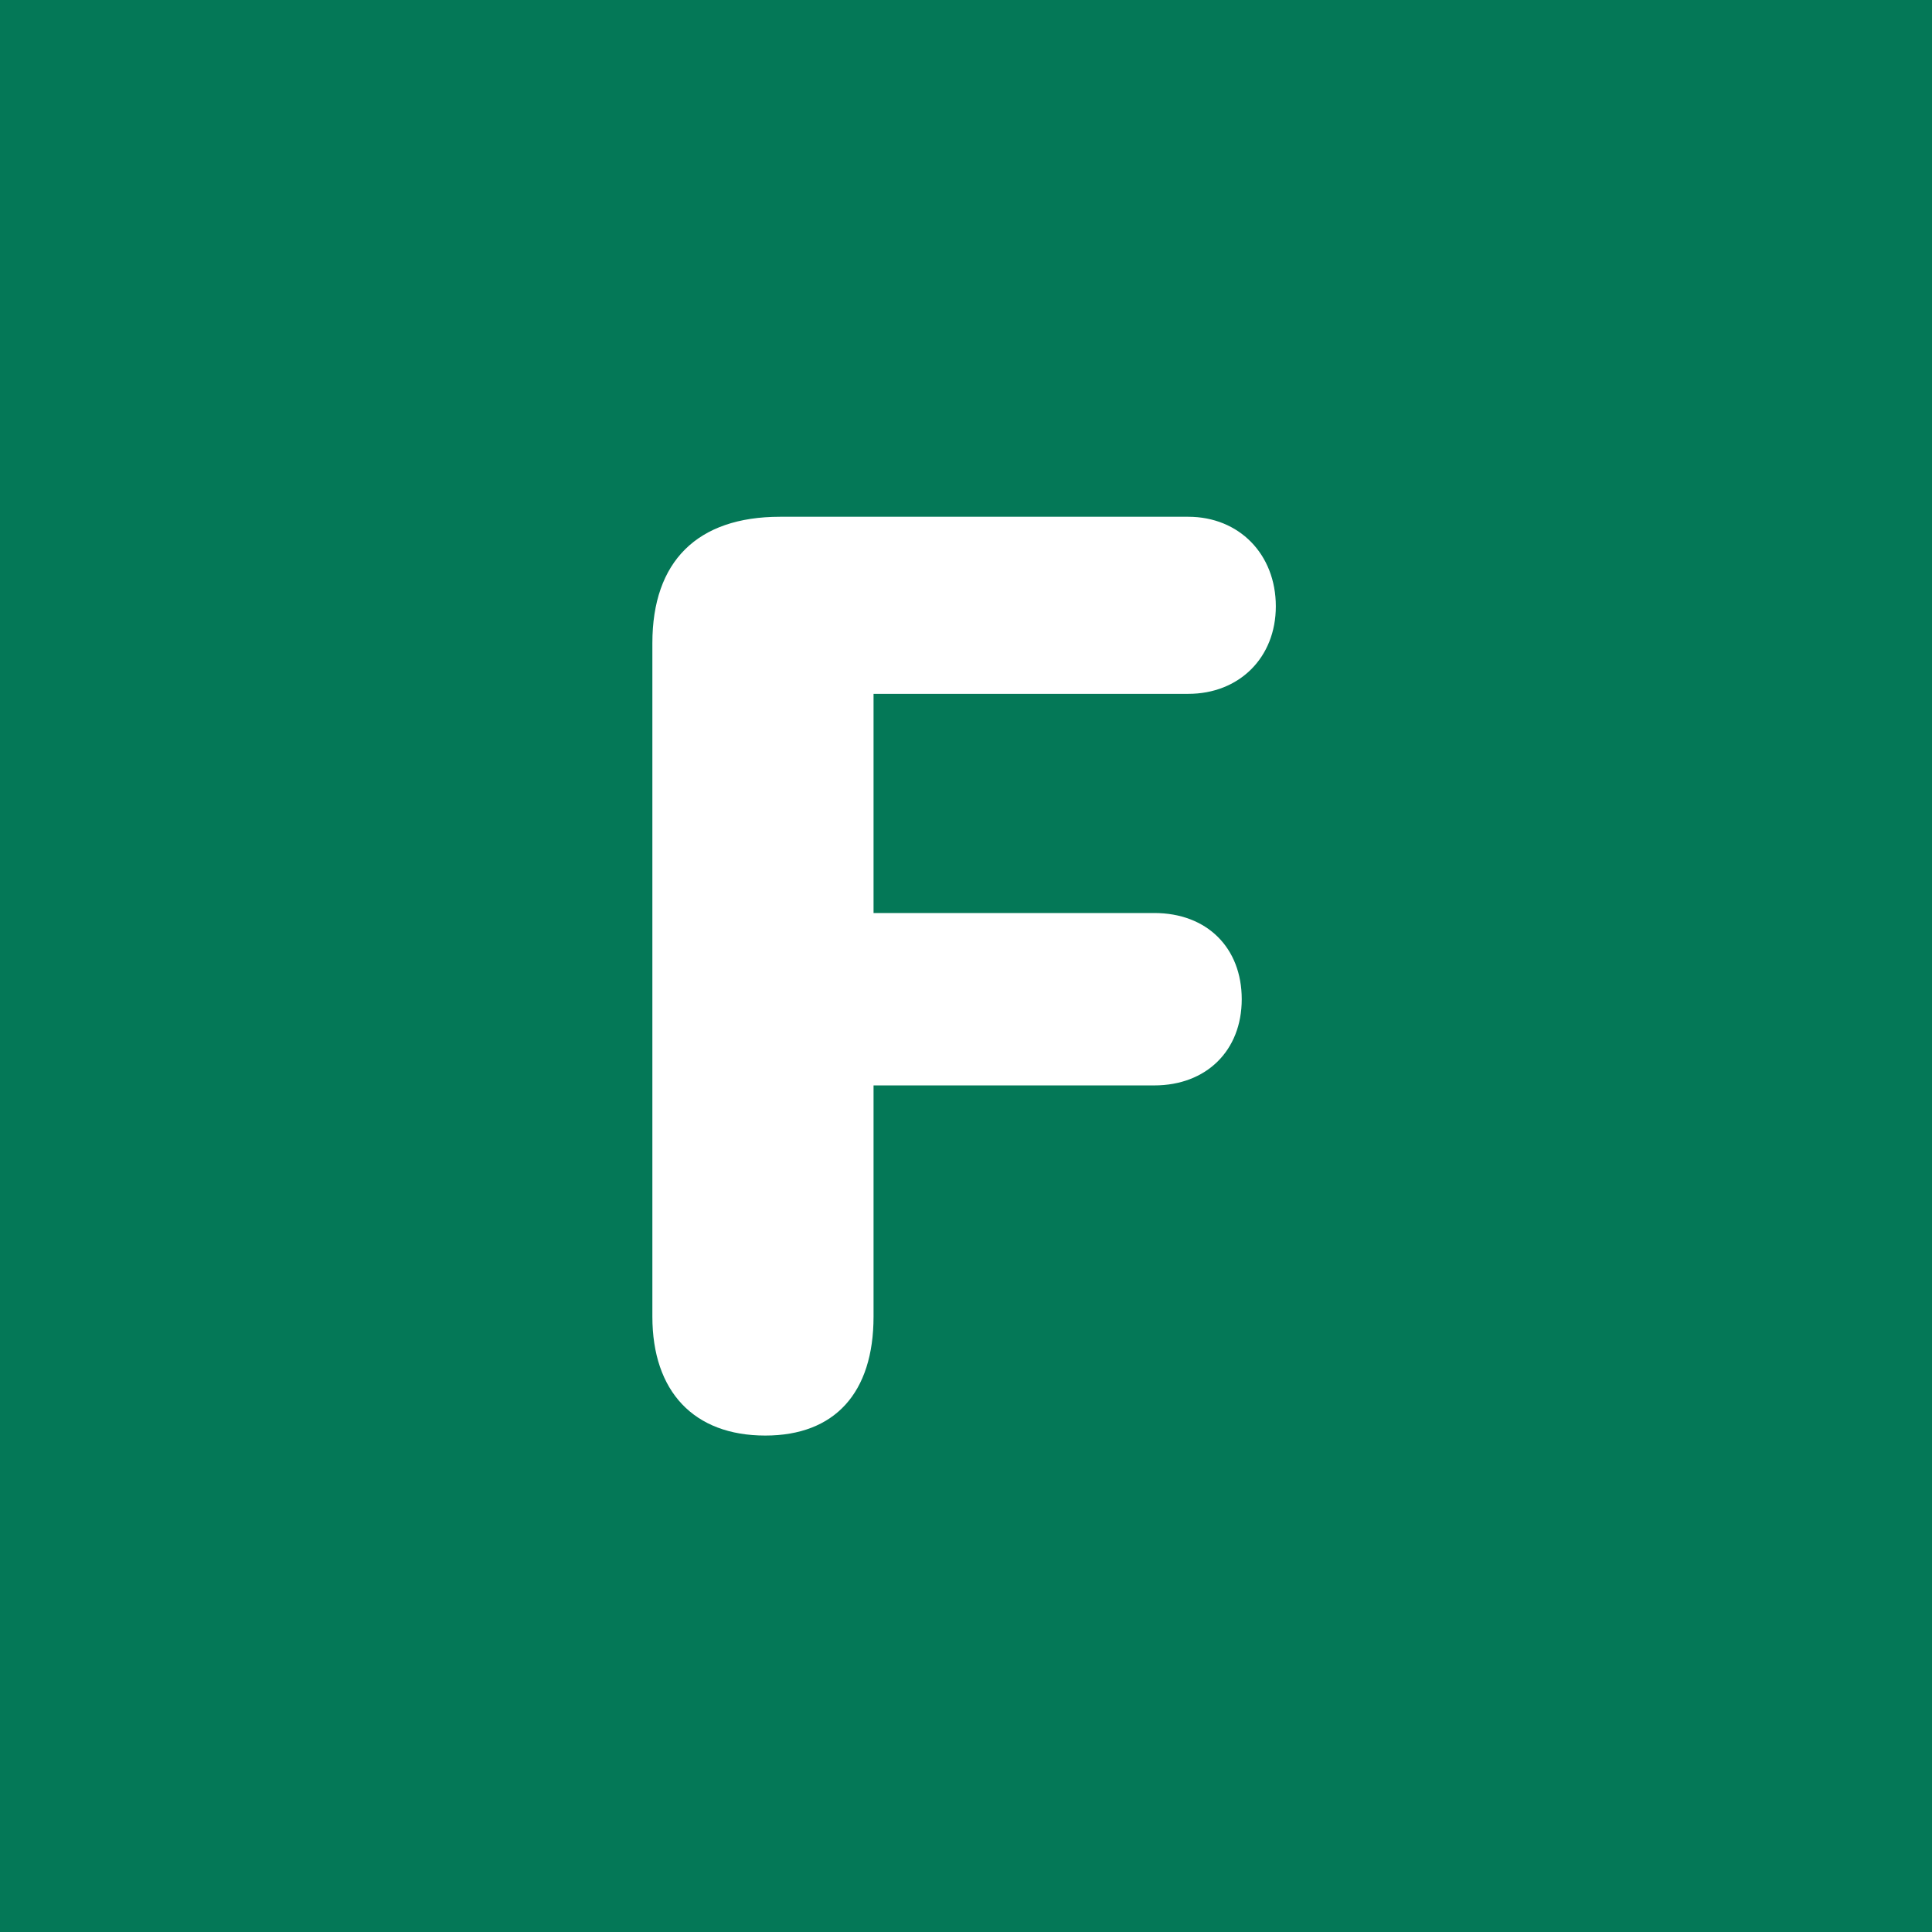 <?xml version="1.0" encoding="UTF-8"?>
<svg width="192" height="192" viewBox="0 0 96 96" xmlns="http://www.w3.org/2000/svg">
    <rect x="0" y="0" width="192" height="192" fill="#047857" />
    <g fill="#fff">
        <path id="F" fill-rule="evenodd" stroke="none" d="M 38.027 71.332 C 41.48 71.332 43.406 69.207 43.406 65.422 L 43.406 53.934 L 57.352 53.934 C 59.941 53.934 61.701 52.207 61.701 49.65 C 61.701 47.094 59.975 45.367 57.352 45.367 L 43.406 45.367 L 43.406 34.477 L 59.045 34.477 C 61.568 34.477 63.395 32.684 63.395 30.127 C 63.395 27.537 61.568 25.678 59.045 25.678 L 38.758 25.678 C 34.641 25.678 32.416 27.902 32.416 31.953 L 32.416 65.422 C 32.416 69.141 34.475 71.332 38.027 71.332 Z"/>
    </g>
</svg>
